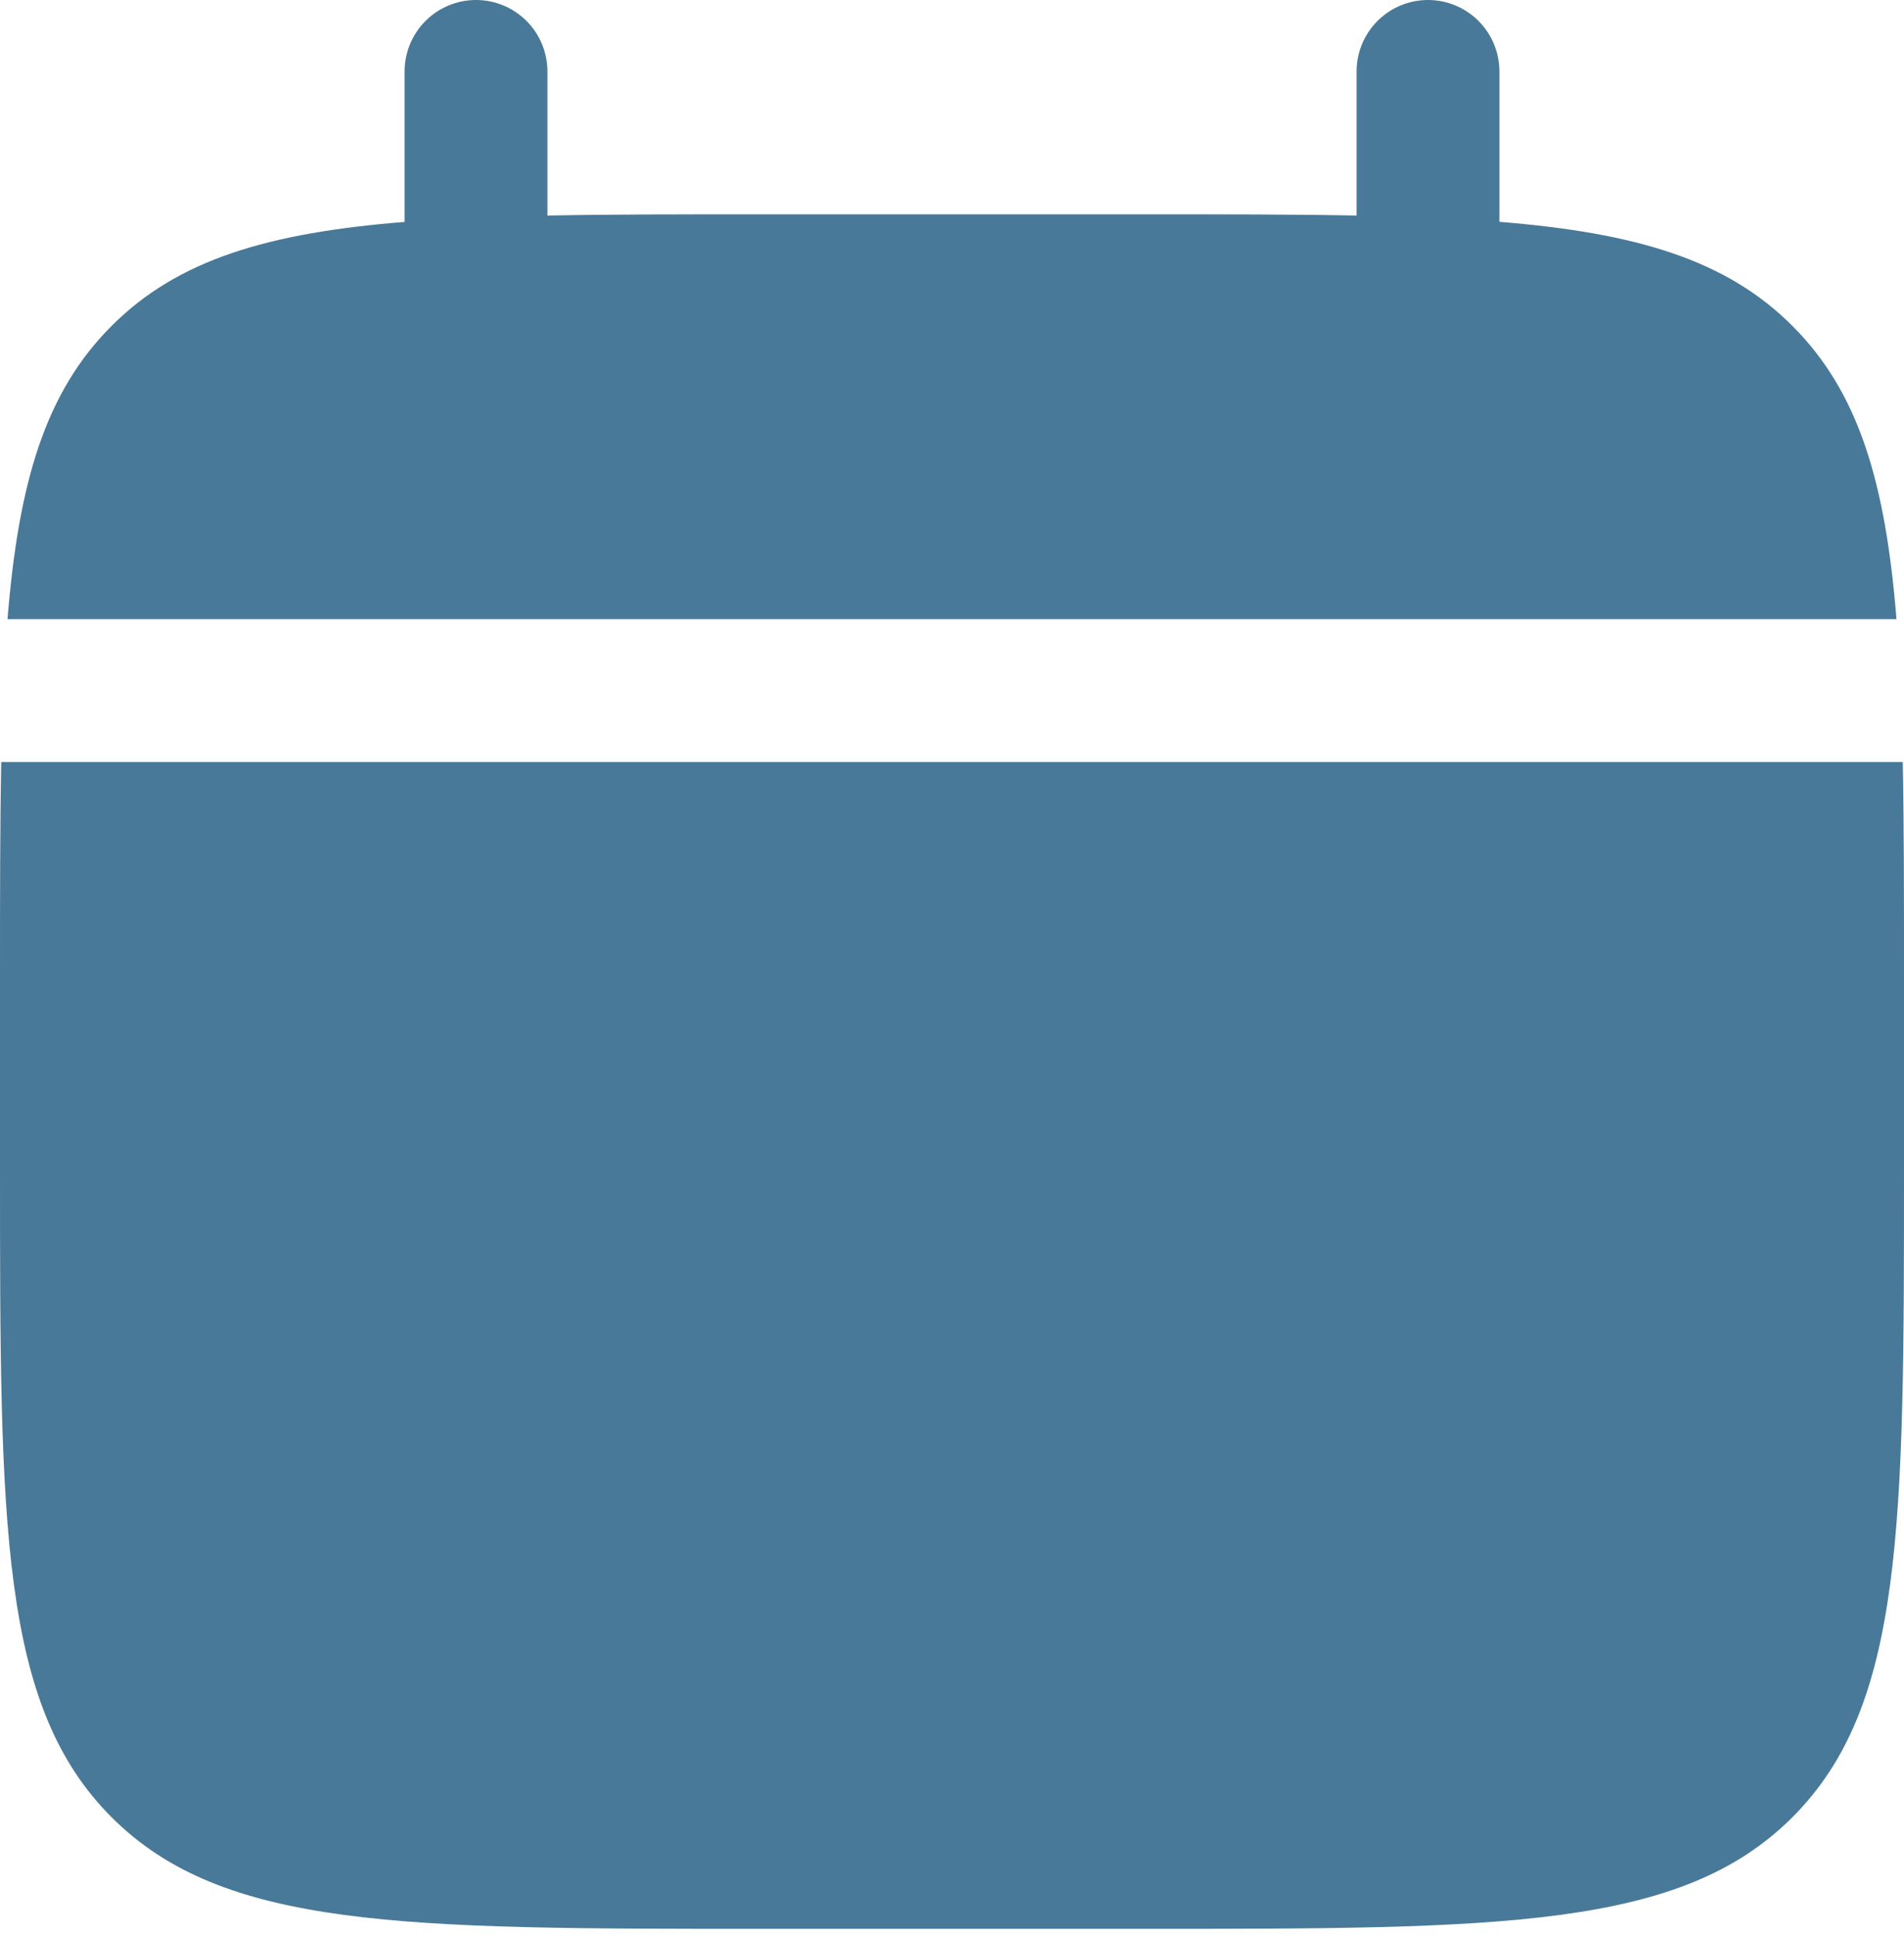 <?xml version="1.0" encoding="UTF-8"?> <svg xmlns="http://www.w3.org/2000/svg" width="60" height="61" viewBox="0 0 60 61" fill="none"><path d="M17.25 2.25C17.25 1.653 17.013 1.081 16.591 0.659C16.169 0.237 15.597 0 15 0C14.403 0 13.831 0.237 13.409 0.659C12.987 1.081 12.75 1.653 12.75 2.25V6.99C8.43 7.335 5.598 8.181 3.516 10.266C1.431 12.348 0.585 15.183 0.237 19.5H59.763C59.415 15.18 58.569 12.348 56.484 10.266C54.402 8.181 51.567 7.335 47.25 6.987V2.25C47.25 1.653 47.013 1.081 46.591 0.659C46.169 0.237 45.597 0 45 0C44.403 0 43.831 0.237 43.409 0.659C42.987 1.081 42.75 1.653 42.75 2.25V6.789C40.755 6.75 38.517 6.75 36 6.75H24C21.483 6.75 19.245 6.75 17.25 6.789V2.25Z" fill="#497998"></path><path fill-rule="evenodd" clip-rule="evenodd" d="M60 30.751C60 28.234 60 25.996 59.961 24.001H0.039C3.35276e-08 25.996 0 28.234 0 30.751V36.751C0 48.064 -3.57628e-07 53.722 3.516 57.235C7.029 60.751 12.687 60.751 24 60.751H36C47.313 60.751 52.971 60.751 56.484 57.235C60 53.722 60 48.064 60 36.751V30.751Z" fill="#497998"></path></svg> 